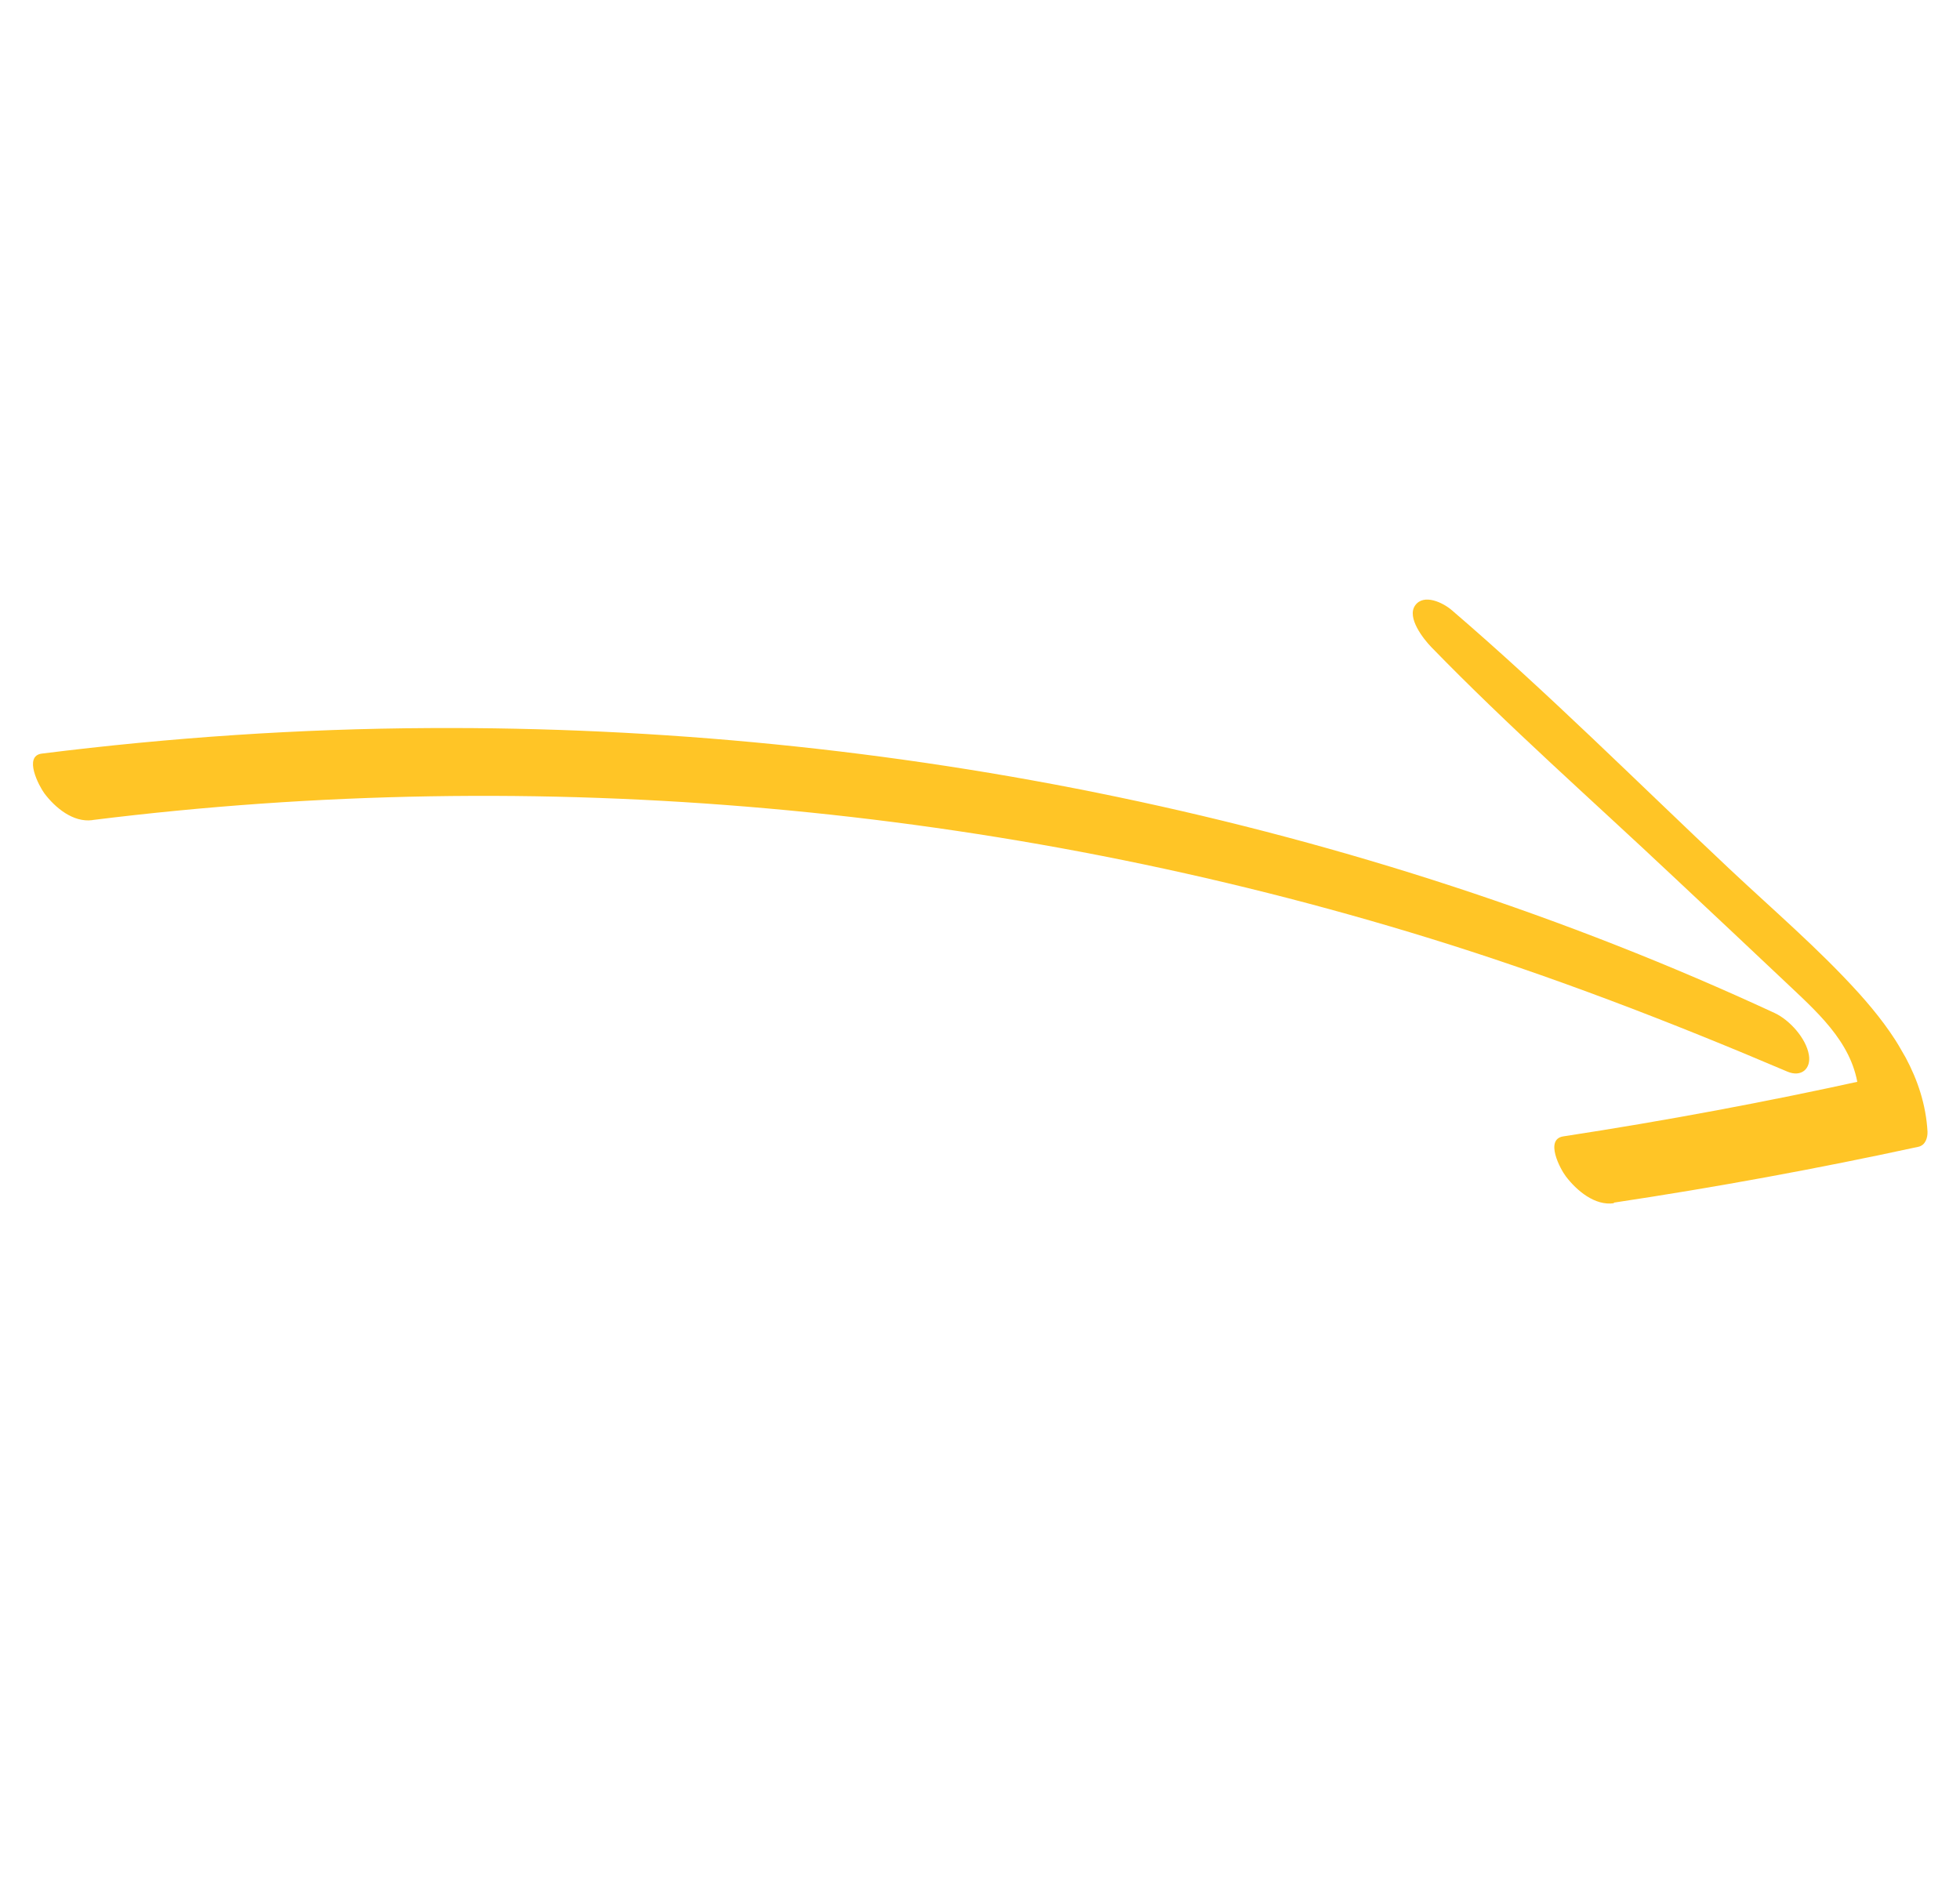 <svg width="54" height="52" viewBox="0 0 54 52" fill="none" xmlns="http://www.w3.org/2000/svg">
<g clip-path="url(#clip0_589_2564)">
<path d="M2.547 22.594C14.879 21.059 27.535 22.189 39.409 25.859C42.758 26.895 46.022 28.153 49.243 29.525C49.627 29.689 49.904 29.446 49.836 29.061C49.759 28.604 49.303 28.103 48.897 27.913C37.4 22.579 24.486 19.991 11.834 20.06C8.265 20.077 4.697 20.319 1.155 20.763C0.633 20.827 1.08 21.668 1.224 21.861C1.524 22.259 2.015 22.664 2.542 22.597L2.547 22.594Z" fill="#FFC526"/>
<path d="M44.459 33.136C47.273 32.713 50.079 32.198 52.861 31.595C53.047 31.551 53.11 31.348 53.105 31.183C53.023 29.695 52.188 28.448 51.218 27.37C50.112 26.145 48.836 25.057 47.638 23.93C45.11 21.553 42.64 19.078 40.003 16.816C39.759 16.603 39.225 16.346 38.988 16.682C38.751 17.018 39.221 17.608 39.428 17.823C41.551 20.009 43.852 22.035 46.074 24.126C47.155 25.14 48.233 26.15 49.309 27.168C50.197 28.005 51.136 28.863 51.213 30.155L51.458 29.744C48.682 30.357 45.886 30.879 43.07 31.31C42.551 31.391 42.987 32.212 43.141 32.412C43.436 32.801 43.941 33.23 44.467 33.151L44.459 33.136Z" fill="#FFC526"/>
</g>
<defs>
<clipPath id="clip0_589_2564">
<rect width="35.278" height="40.776" fill="white" transform="translate(18.348 51.533) rotate(-120)"/>
</clipPath>
</defs>
</svg>
